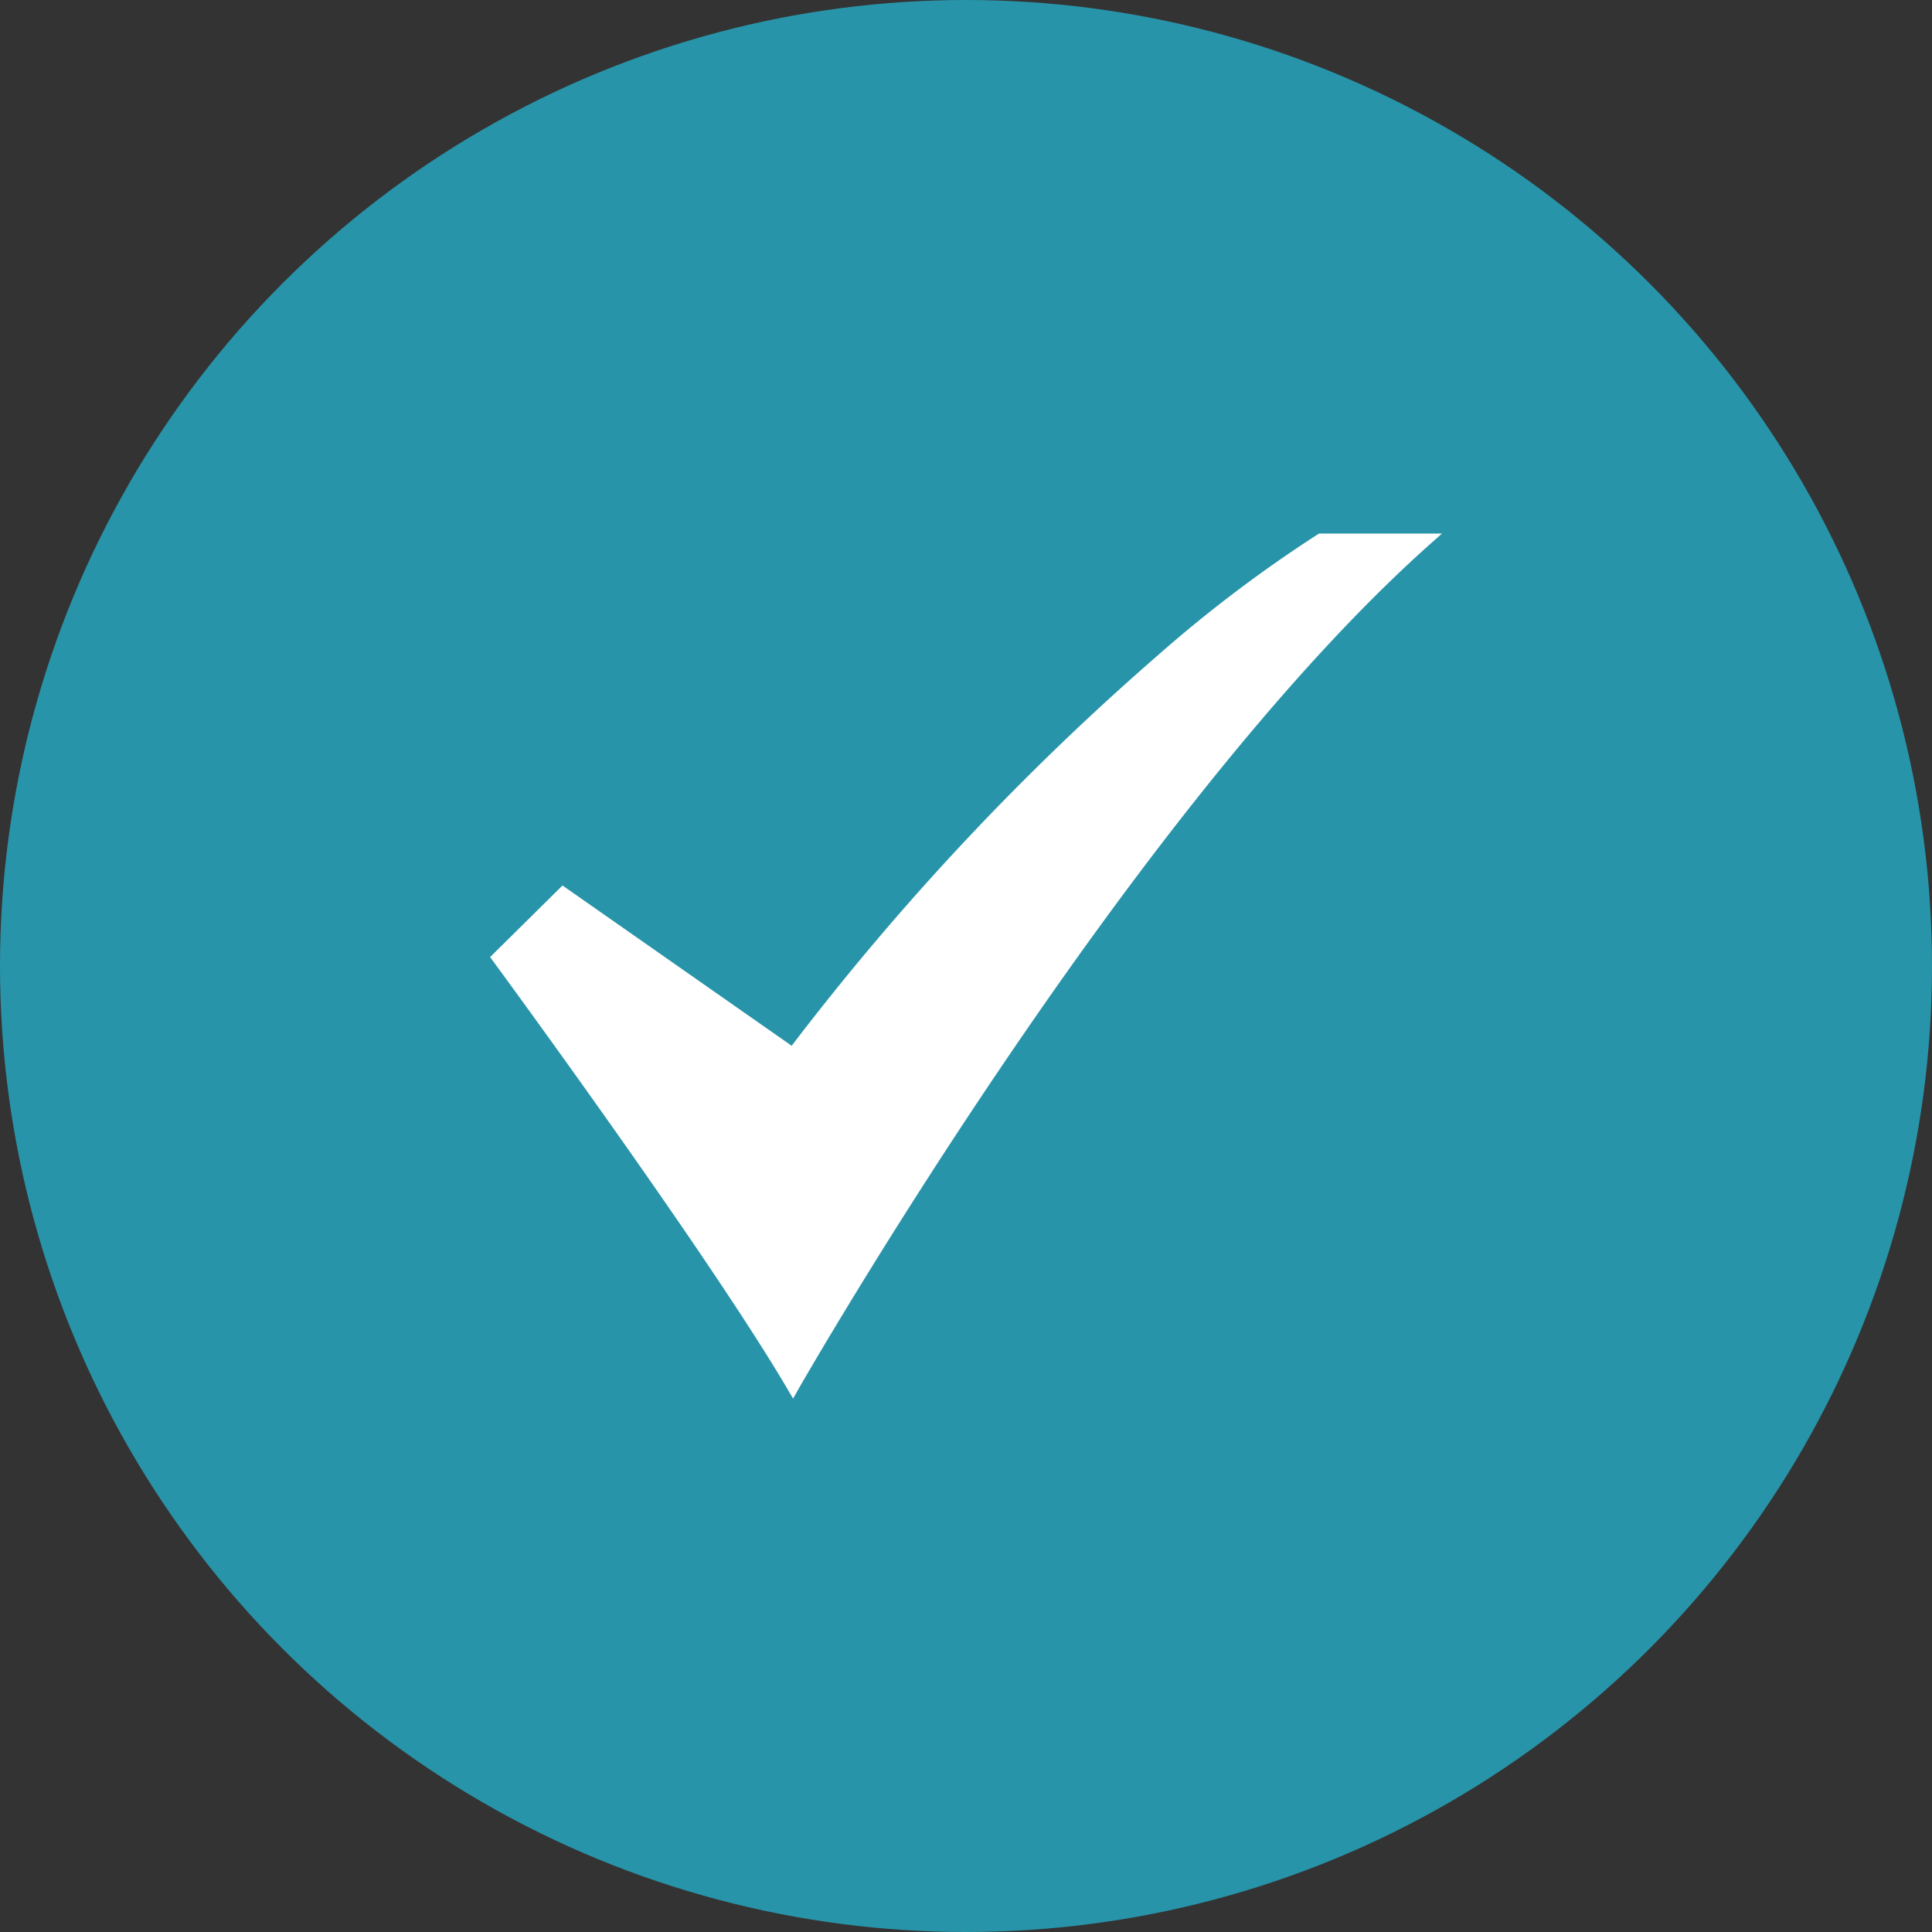 <?xml version="1.0"?>
<svg xmlns="http://www.w3.org/2000/svg" width="34" height="34" viewBox="0 0 34 34">
  <rect x="0" y="0" width="34" height="34" fill="#333333" stroke="none"/>
  <g transform="translate(-1142 -9756)">
    <circle cx="17" cy="17" r="17" transform="translate(1142 9756)" fill="#2894a9"/>
    <path d="M86.3,70.209l-.092-.157c-1.408-2.4-5.149-7.488-5.186-7.54l-.054-.073,1.274-1.26L86.275,64a46.239,46.239,0,0,1,6.456-6.882A23.612,23.612,0,0,1,95.533,55l.025-.015H97.72l-.207.184C92.2,59.9,86.446,69.95,86.389,70.051Z" transform="translate(1069.657 9710.404)" fill="#fff"/>
  </g>
</svg>
